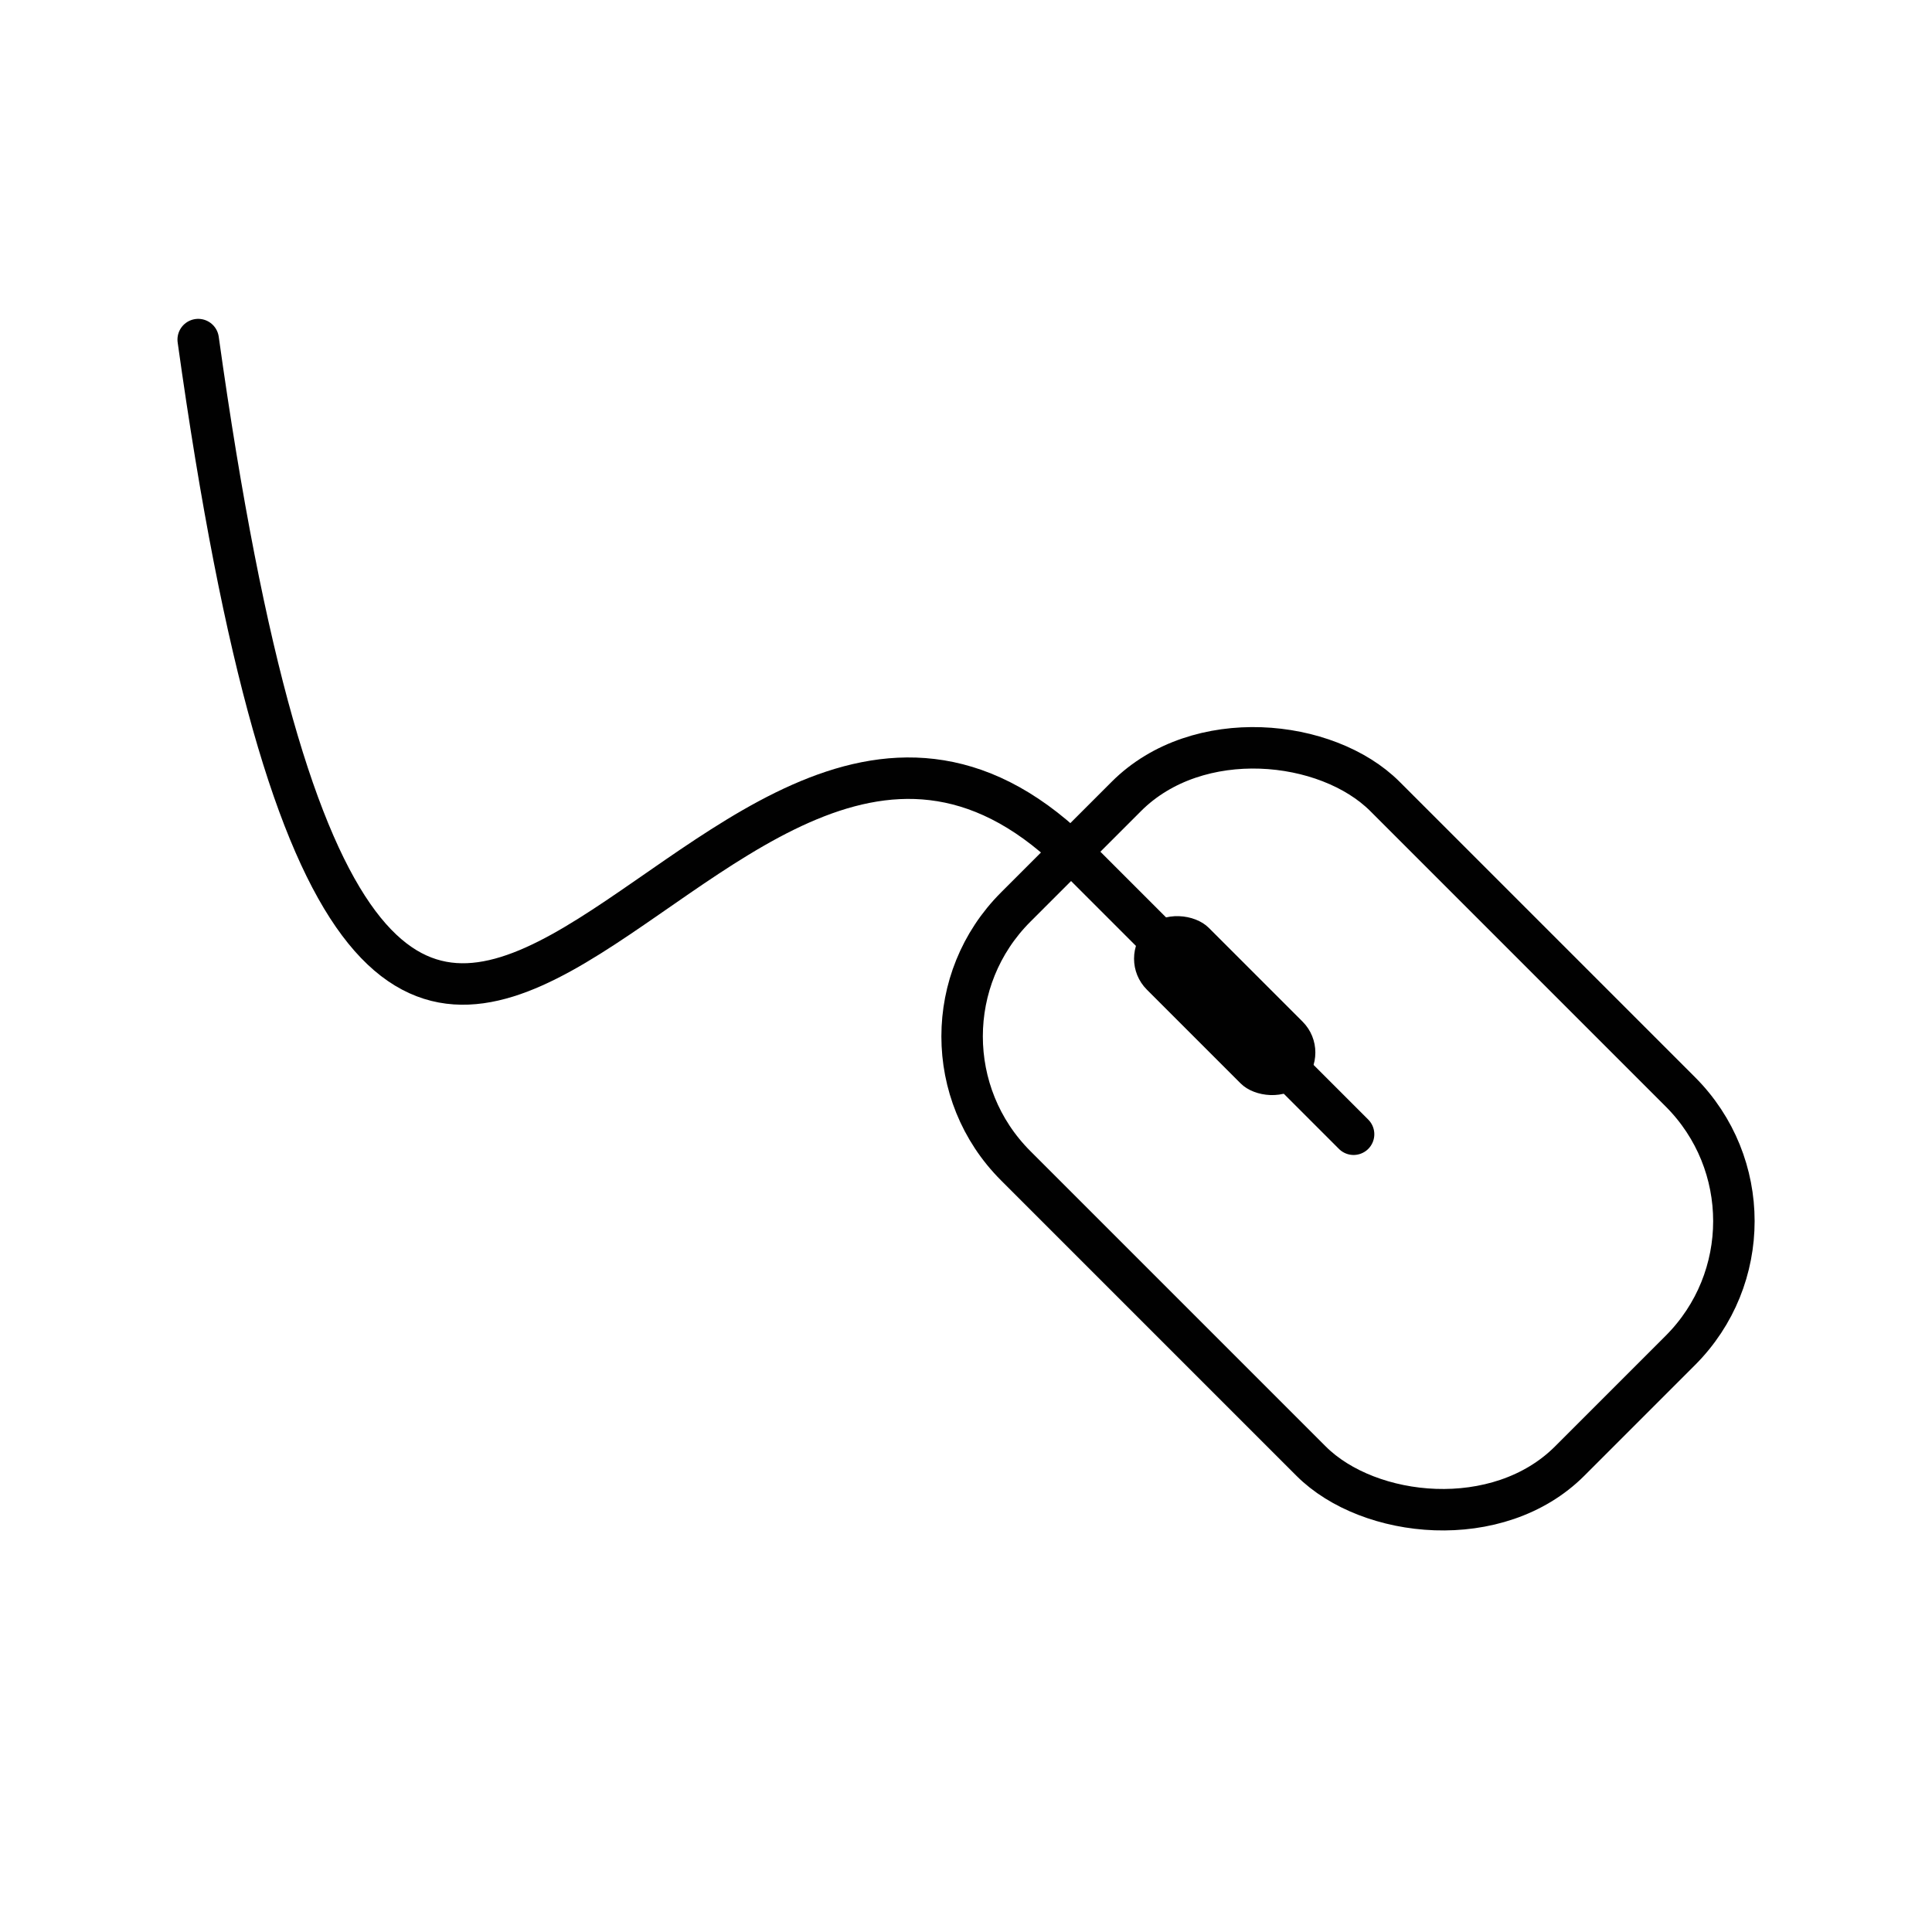 <?xml version="1.0" encoding="UTF-8"?>
<svg id="Calque_1" data-name="Calque 1" xmlns="http://www.w3.org/2000/svg" viewBox="0 0 93.19 93.19">
  <defs>
    <style>
      .cls-1 {
        fill: none;
        stroke: #010101;
        stroke-linecap: round;
        stroke-linejoin: round;
        stroke-width: 2px;
      }

      .cls-2 {
        fill: #010101;
      }
    </style>
  </defs>
  <rect class="cls-1" x="52.42" y="35.55" width="25.19" height="37.79" rx="8.82" ry="8.82" transform="translate(-19.45 61.92) rotate(-45)"/>
  <path class="cls-1" d="m9.56,16.38c8.85,63.4,23.83,7.23,42.1,24.7l13.63,13.63"/>
  <rect class="cls-2" x="56.96" y="43.19" width="4.22" height="10.62" rx="2.11" ry="2.11" transform="translate(-16.99 55.98) rotate(-45)"/>
</svg>